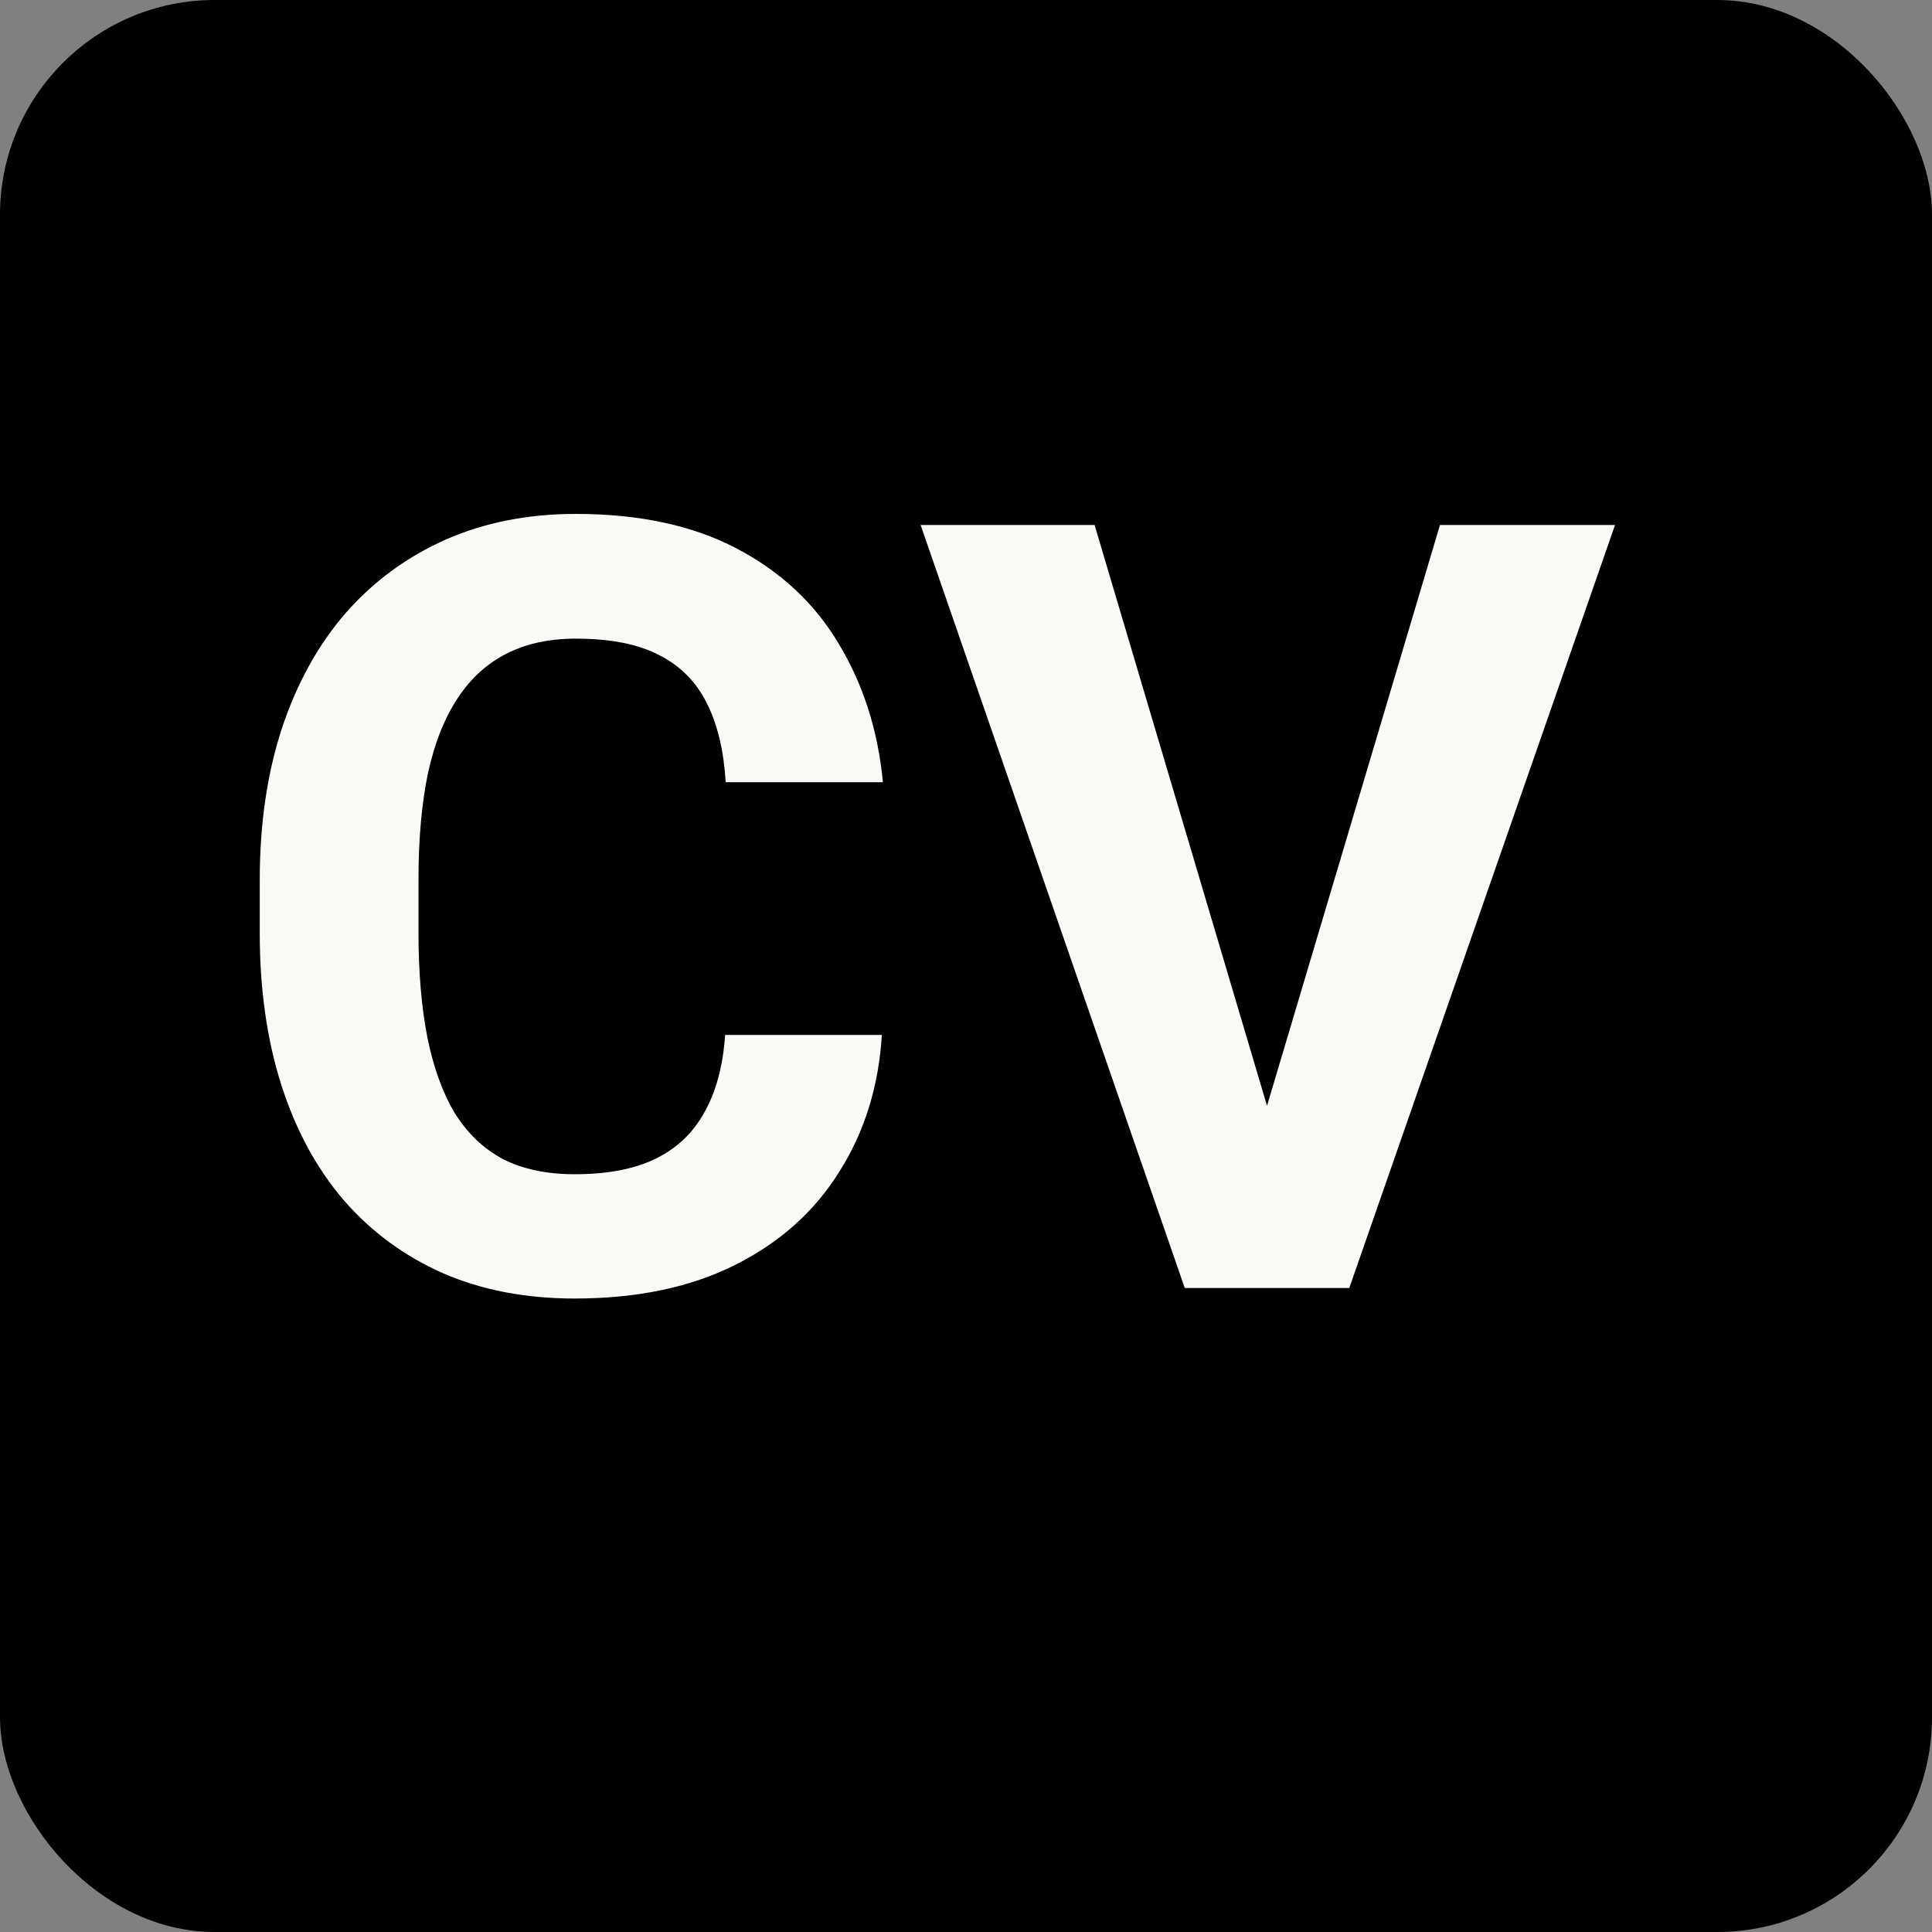 <svg width="18" height="18" viewBox="0 0 18 18" fill="none" xmlns="http://www.w3.org/2000/svg">
<rect x="0" y="0" width="18" height="18" fill="#808080" stroke="none"/>
<rect width="18" height="18" rx="2" fill="black"/>
<path d="M6.756 9.642H8.216C8.187 10.12 8.055 10.545 7.82 10.916C7.589 11.287 7.265 11.577 6.849 11.785C6.435 11.993 5.937 12.098 5.354 12.098C4.899 12.098 4.49 12.02 4.129 11.863C3.768 11.704 3.458 11.476 3.201 11.18C2.947 10.883 2.754 10.525 2.62 10.105C2.487 9.686 2.42 9.215 2.42 8.694V8.201C2.42 7.68 2.488 7.21 2.625 6.79C2.765 6.367 2.964 6.007 3.221 5.711C3.481 5.415 3.792 5.187 4.153 5.027C4.515 4.868 4.918 4.788 5.364 4.788C5.957 4.788 6.456 4.896 6.863 5.11C7.273 5.325 7.591 5.621 7.815 5.999C8.043 6.377 8.18 6.806 8.226 7.288H6.761C6.744 7.002 6.688 6.759 6.59 6.561C6.492 6.359 6.344 6.207 6.146 6.106C5.95 6.002 5.69 5.95 5.364 5.95C5.12 5.95 4.907 5.996 4.725 6.087C4.542 6.178 4.389 6.316 4.266 6.502C4.142 6.688 4.049 6.922 3.987 7.205C3.929 7.485 3.899 7.814 3.899 8.191V8.694C3.899 9.062 3.927 9.386 3.982 9.666C4.038 9.943 4.122 10.177 4.236 10.369C4.354 10.558 4.503 10.701 4.686 10.799C4.871 10.893 5.094 10.94 5.354 10.94C5.66 10.94 5.913 10.892 6.111 10.794C6.31 10.696 6.461 10.551 6.565 10.359C6.673 10.167 6.736 9.928 6.756 9.642ZM11.741 10.516L13.416 4.891H15.047L12.571 12H11.497L11.741 10.516ZM10.198 4.891L11.868 10.516L12.122 12H11.038L8.577 4.891H10.198Z" fill="#FAF9F6"/>
</svg>
